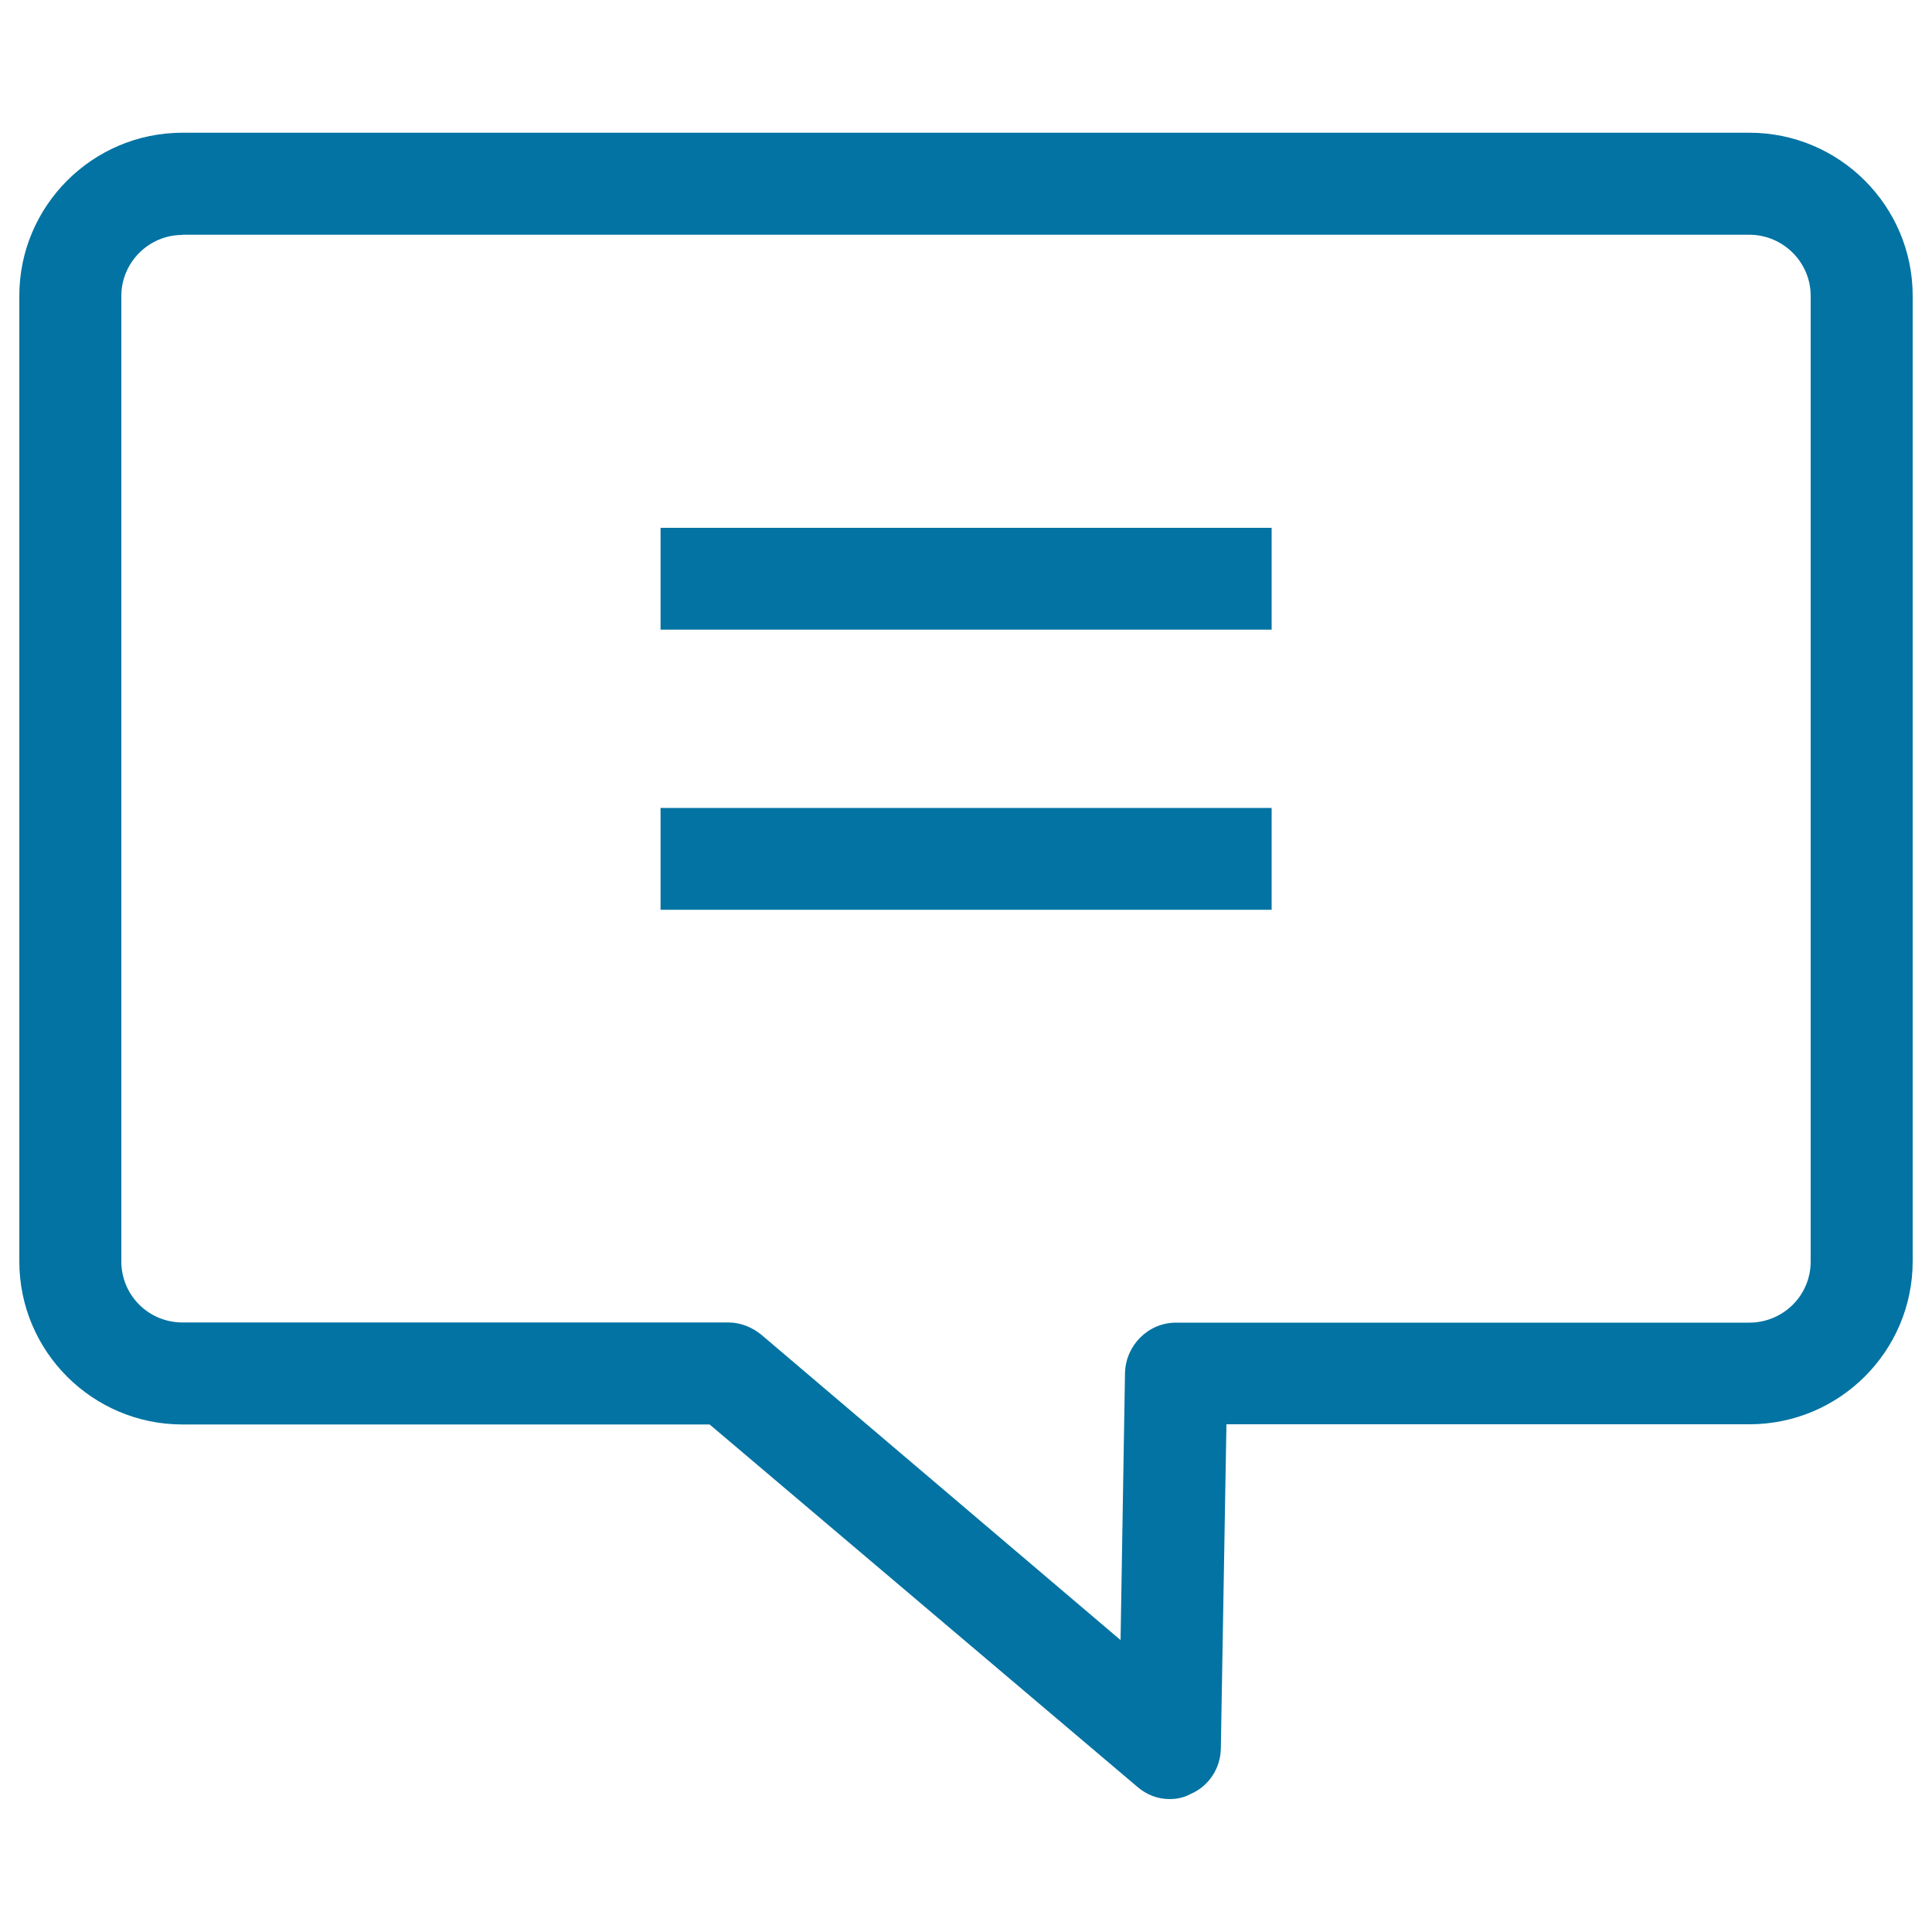 <svg xmlns="http://www.w3.org/2000/svg" viewBox="0 0 1000 1000" style="fill:#0273a2">
<title>Evaluate SVG icon</title>
<path d="M605.4,931.2c-6.1,0-12-2.2-16.9-6.5L367.3,737.3H94.4c-46.5,0-84.4-37.8-84.4-84.4V153.1c0-46.5,37.9-84.4,84.4-84.4h811.1c46.6,0,84.5,37.9,84.5,84.4v499.7c0,46.6-37.9,84.4-84.5,84.4H634.8l-2.9,167.9c-0.2,10.3-6.3,19.4-15.5,23.4C613,930.4,609.2,931.2,605.4,931.2z M94.4,121.6c-17.4,0-31.6,14.2-31.6,31.6v499.7c0,17.6,14.2,31.6,31.6,31.6H377c6.2,0,12.2,2.4,17,6.3l186,158.1l2.3-138.3c0.4-14.3,12-26,26.4-26h296.7c17.5,0,31.8-14,31.8-31.6V153.1c0-17.4-14.3-31.6-31.8-31.6H94.4z"/><path d="M341.9,273.2h316.3v52.7H341.9V273.2L341.9,273.2z"/><path d="M341.9,418.2h316.3v52.7H341.9V418.2L341.9,418.2z"/>
</svg>